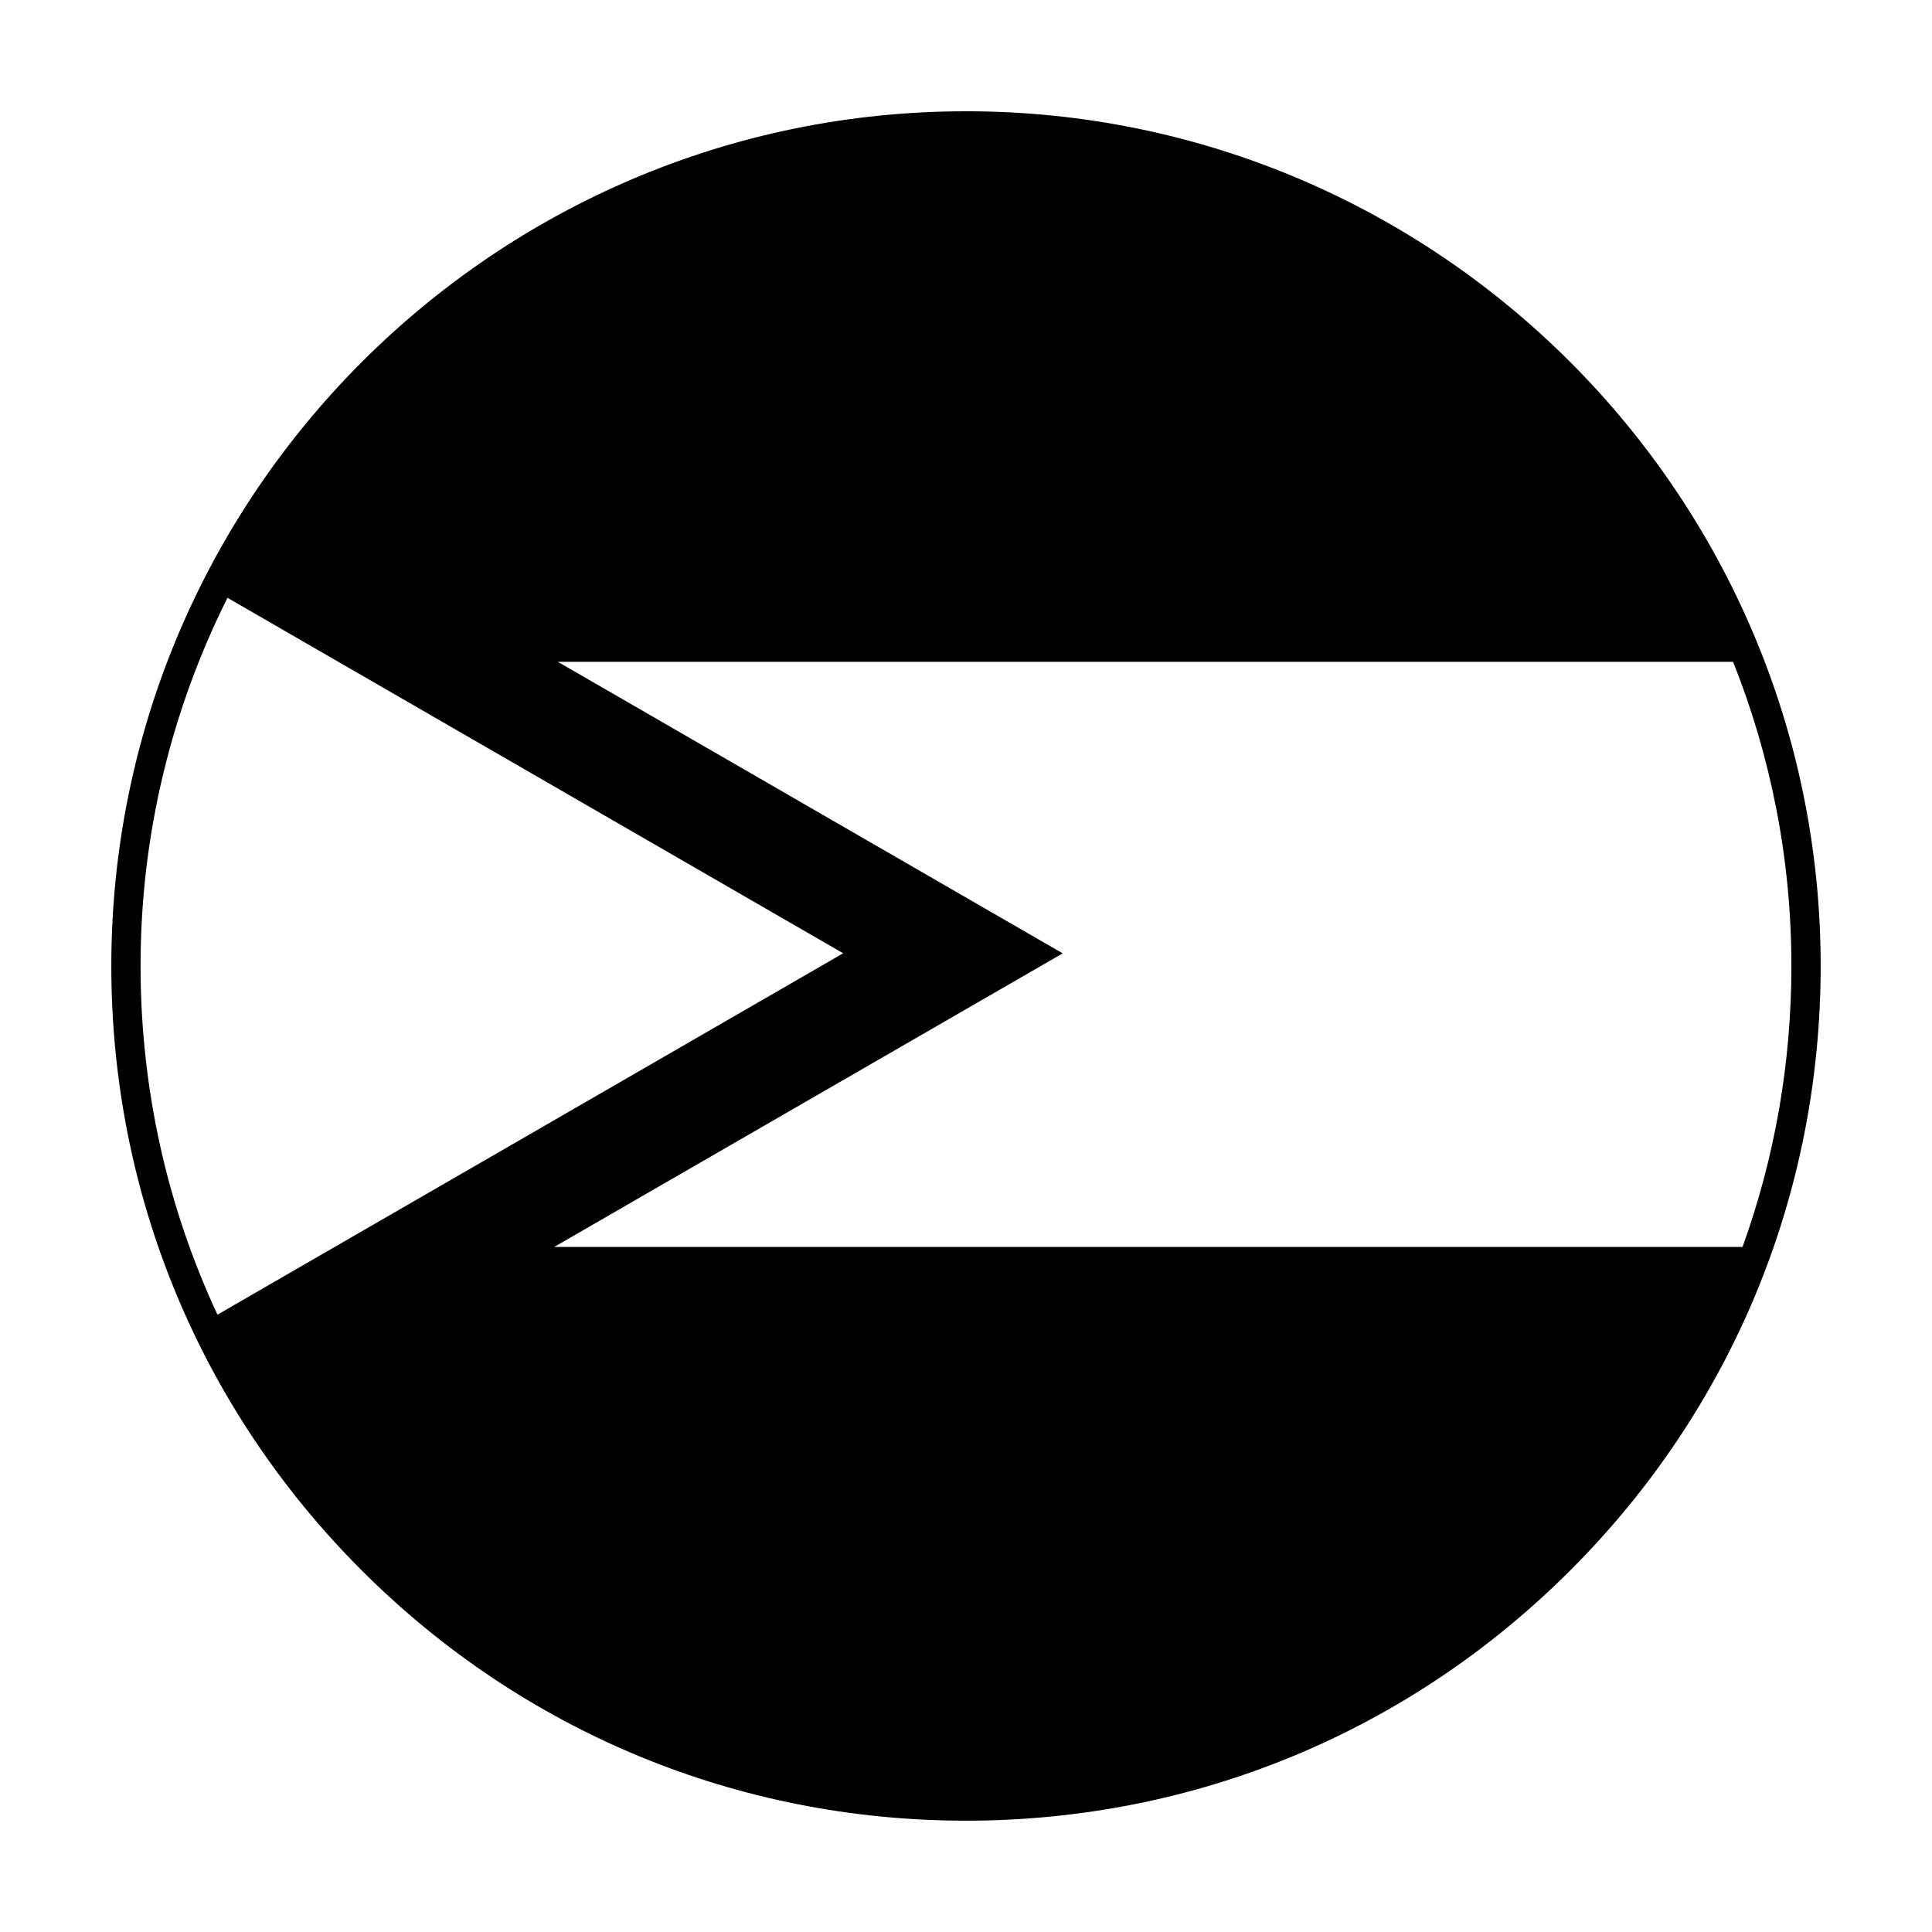 <?xml version="1.0" encoding="UTF-8"?>
<!-- Uploaded to: ICON Repo, www.iconrepo.com, Generator: ICON Repo Mixer Tools -->
<svg fill="#000000" width="800px" height="800px" version="1.1" viewBox="144 144 512 512" xmlns="http://www.w3.org/2000/svg">
 <path d="m400 173.49c-124.89 0-226.5 101.61-226.5 226.5 0 60.496 23.555 117.38 66.332 160.16 42.773 42.781 99.648 66.352 160.17 66.352 60.52 0 117.4-23.566 160.16-66.355 42.789-42.754 66.336-99.633 66.336-160.16 0-124.9-101.61-226.5-226.5-226.5zm-109.05 300.95v-0.035l112.83-65.141 21.844-12.617-21.801-12.586-111.98-64.668h311.45c9.941 24.965 15.445 52.133 15.445 80.594 0 25.797-4.438 50.906-12.949 74.469h-314.84zm-86.66-172.01 163.16 94.199-165.82 95.77c-13.328-28.574-20.379-59.953-20.379-92.422-0.004-35.035 8.336-68.156 23.031-97.547z"/>
</svg>